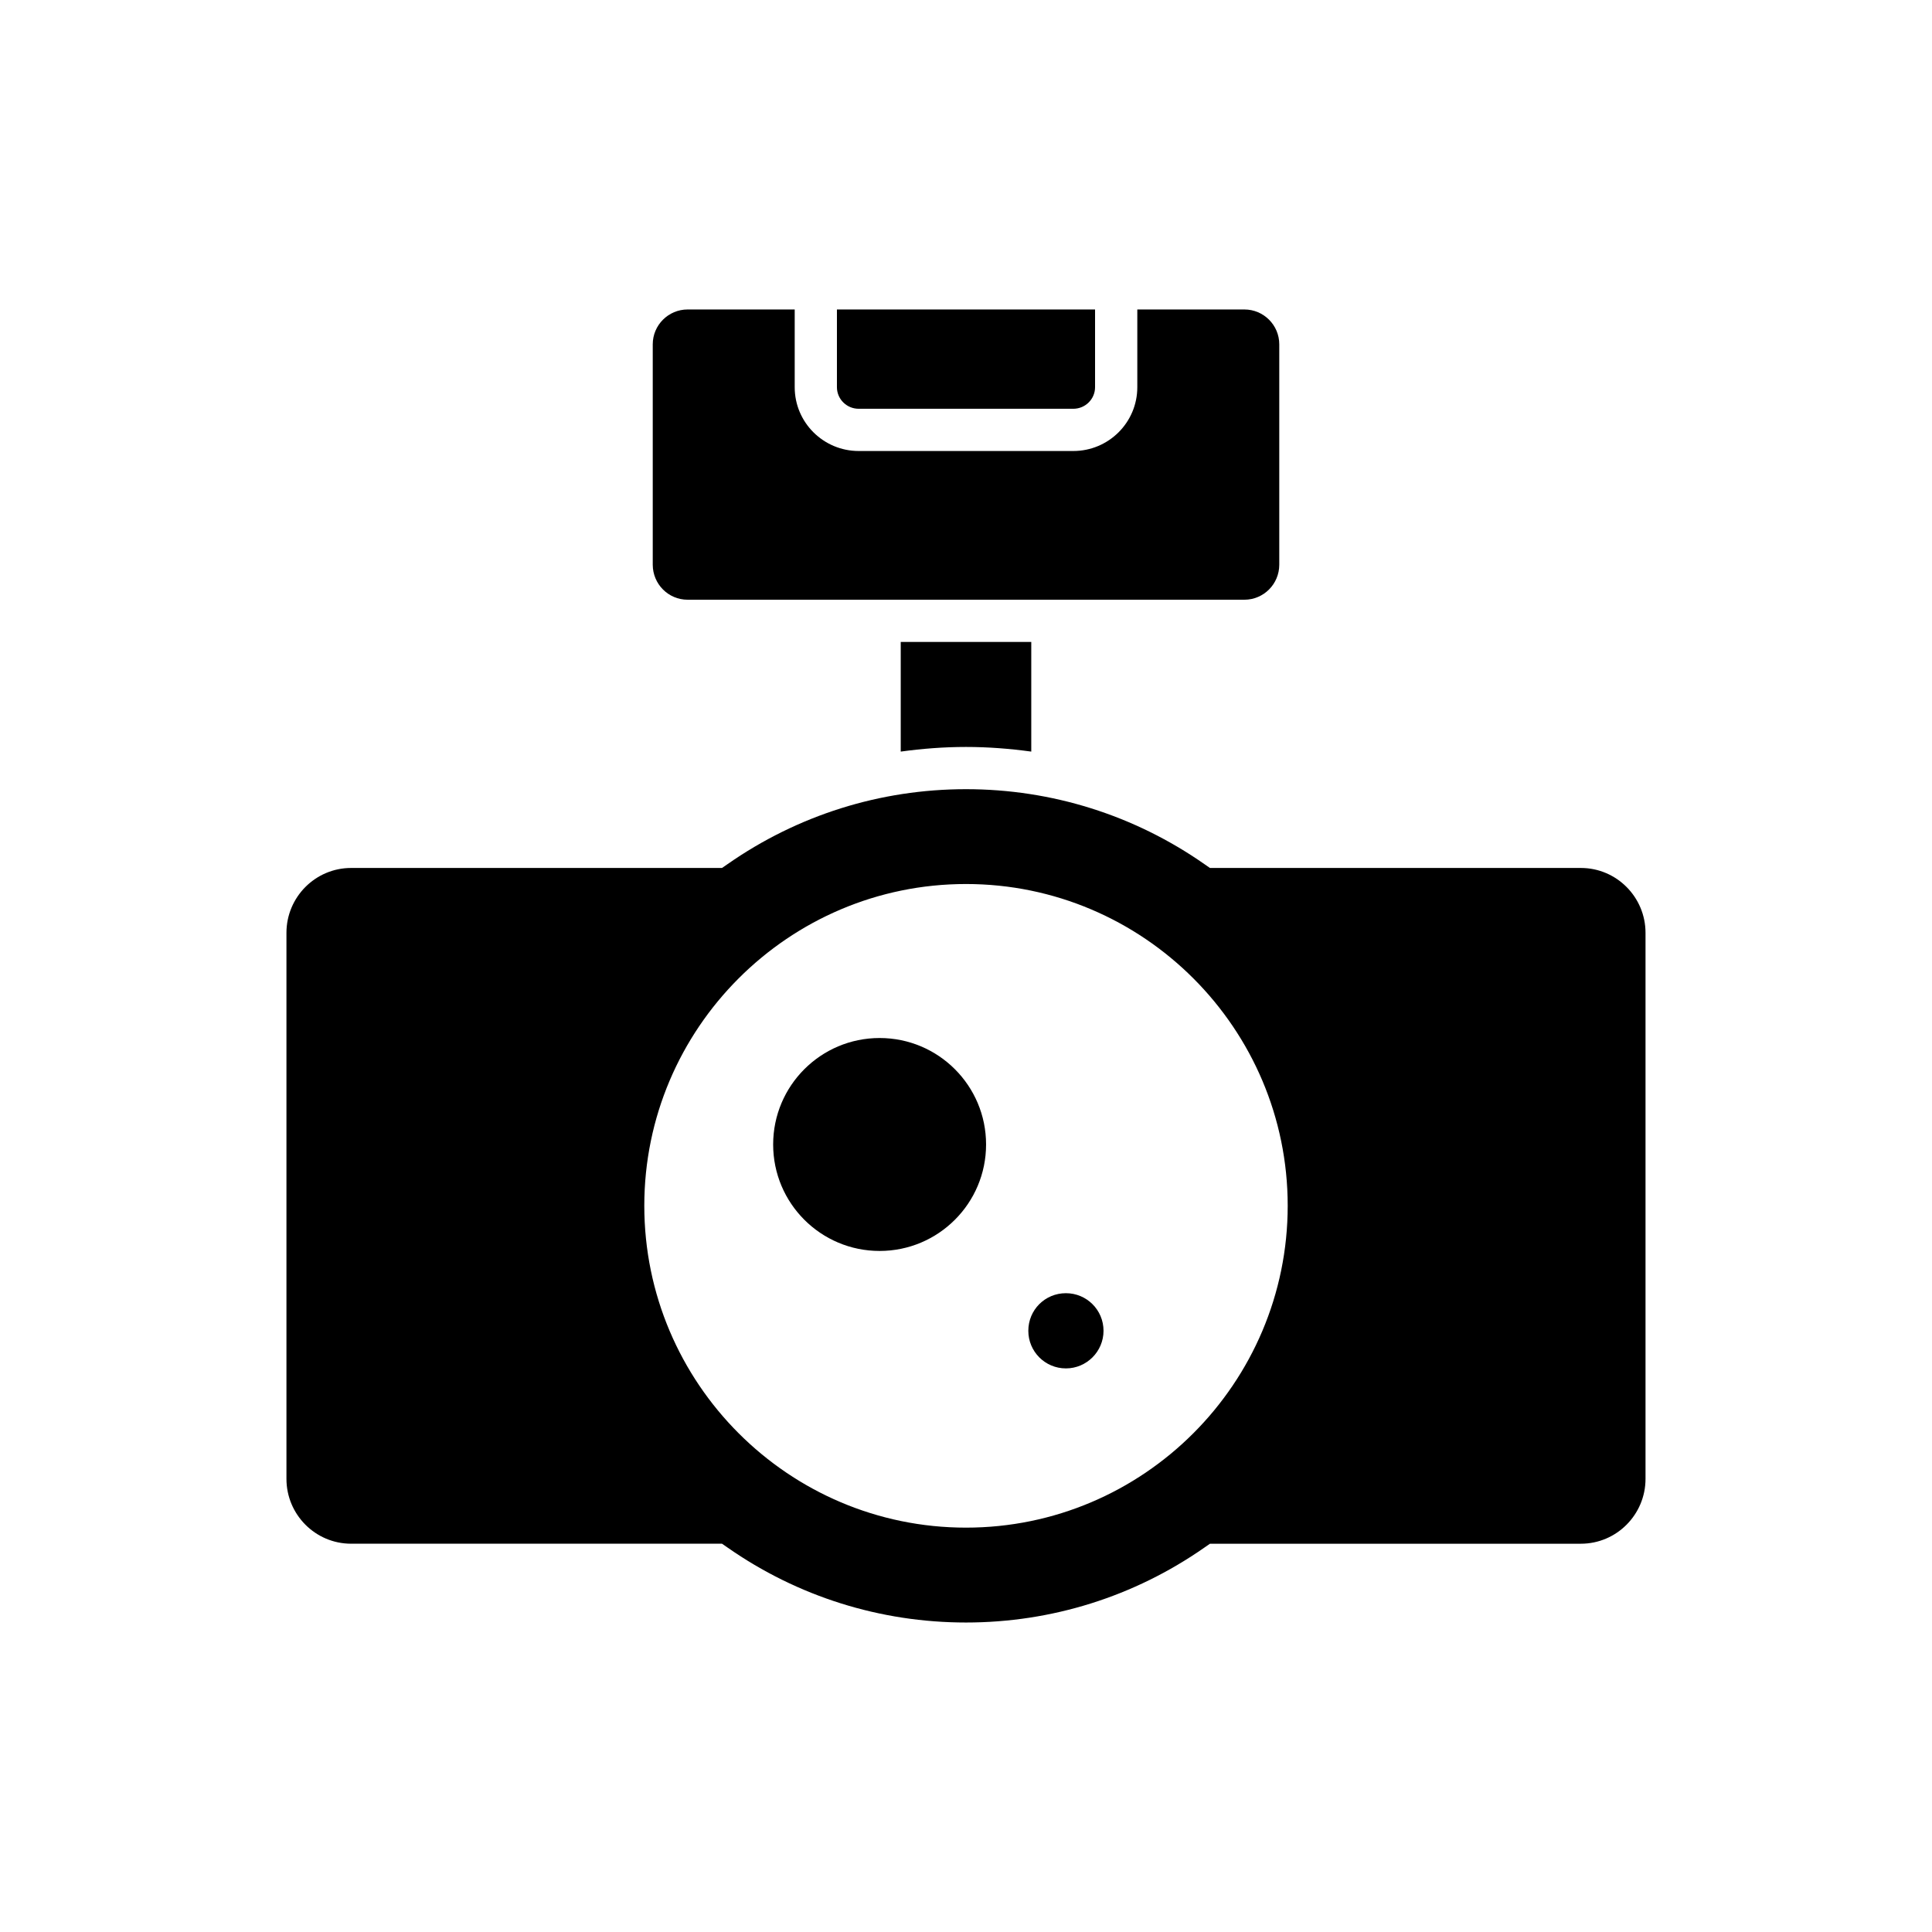 <?xml version="1.0" encoding="UTF-8"?>
<!-- Uploaded to: ICON Repo, www.svgrepo.com, Generator: ICON Repo Mixer Tools -->
<svg fill="#000000" width="800px" height="800px" version="1.1" viewBox="144 144 512 512" xmlns="http://www.w3.org/2000/svg">
 <g>
  <path d="m562.95 374.02h-98.301l-1.457-1.008c-18.582-12.984-40.469-19.871-63.195-19.871s-44.613 6.887-63.199 19.871l-1.457 1.008h-98.301c-9.461 0-17.129 7.727-17.129 17.184v144.71c0 9.461 7.668 17.184 17.129 17.184h98.297l1.457 1.008c18.586 12.988 40.473 19.875 63.203 19.875 22.727 0 44.613-6.887 63.199-19.871l1.457-1.008h98.297c9.461 0 17.129-7.727 17.129-17.184v-144.71c0-9.461-7.668-17.188-17.129-17.188zm-162.95 174.82c-47.023 0-85.254-38.289-85.254-85.312 0-46.965 38.234-85.254 85.254-85.254 47.023 0 85.254 38.289 85.254 85.254 0 47.023-38.234 85.312-85.254 85.312z"/>
  <path d="m483.02 293.64v-58.387c0-5.094-4.141-9.238-9.238-9.238h-28.383v20.602c0 9.348-7.613 16.906-16.961 16.906h-56.871c-9.348 0-16.961-7.559-16.961-16.906v-20.602h-28.383c-5.094 0-9.238 4.141-9.238 9.238v58.387c0 5.148 4.141 9.293 9.238 9.293h147.56c5.094-0.004 9.238-4.144 9.238-9.293z"/>
  <path d="m371.56 252.33h56.875c3.191 0 5.766-2.574 5.766-5.711v-20.602h-68.406v20.602c0 3.133 2.574 5.711 5.766 5.711z"/>
  <path d="m426.48 486.71c-5.543 0-9.965 4.422-9.965 9.965 0 5.484 4.422 9.965 9.965 9.965 5.484 0 9.965-4.477 9.965-9.965 0-5.543-4.481-9.965-9.965-9.965z"/>
  <path d="m400 341.95c5.82 0 11.586 0.449 17.297 1.23v-29.055h-34.594v29.055c5.707-0.785 11.473-1.23 17.297-1.23z"/>
  <path d="m405.32 447.3c0 15.582-12.633 28.215-28.215 28.215-15.582 0-28.211-12.633-28.211-28.215s12.629-28.215 28.211-28.215c15.582 0 28.215 12.633 28.215 28.215"/>
 </g>
</svg>